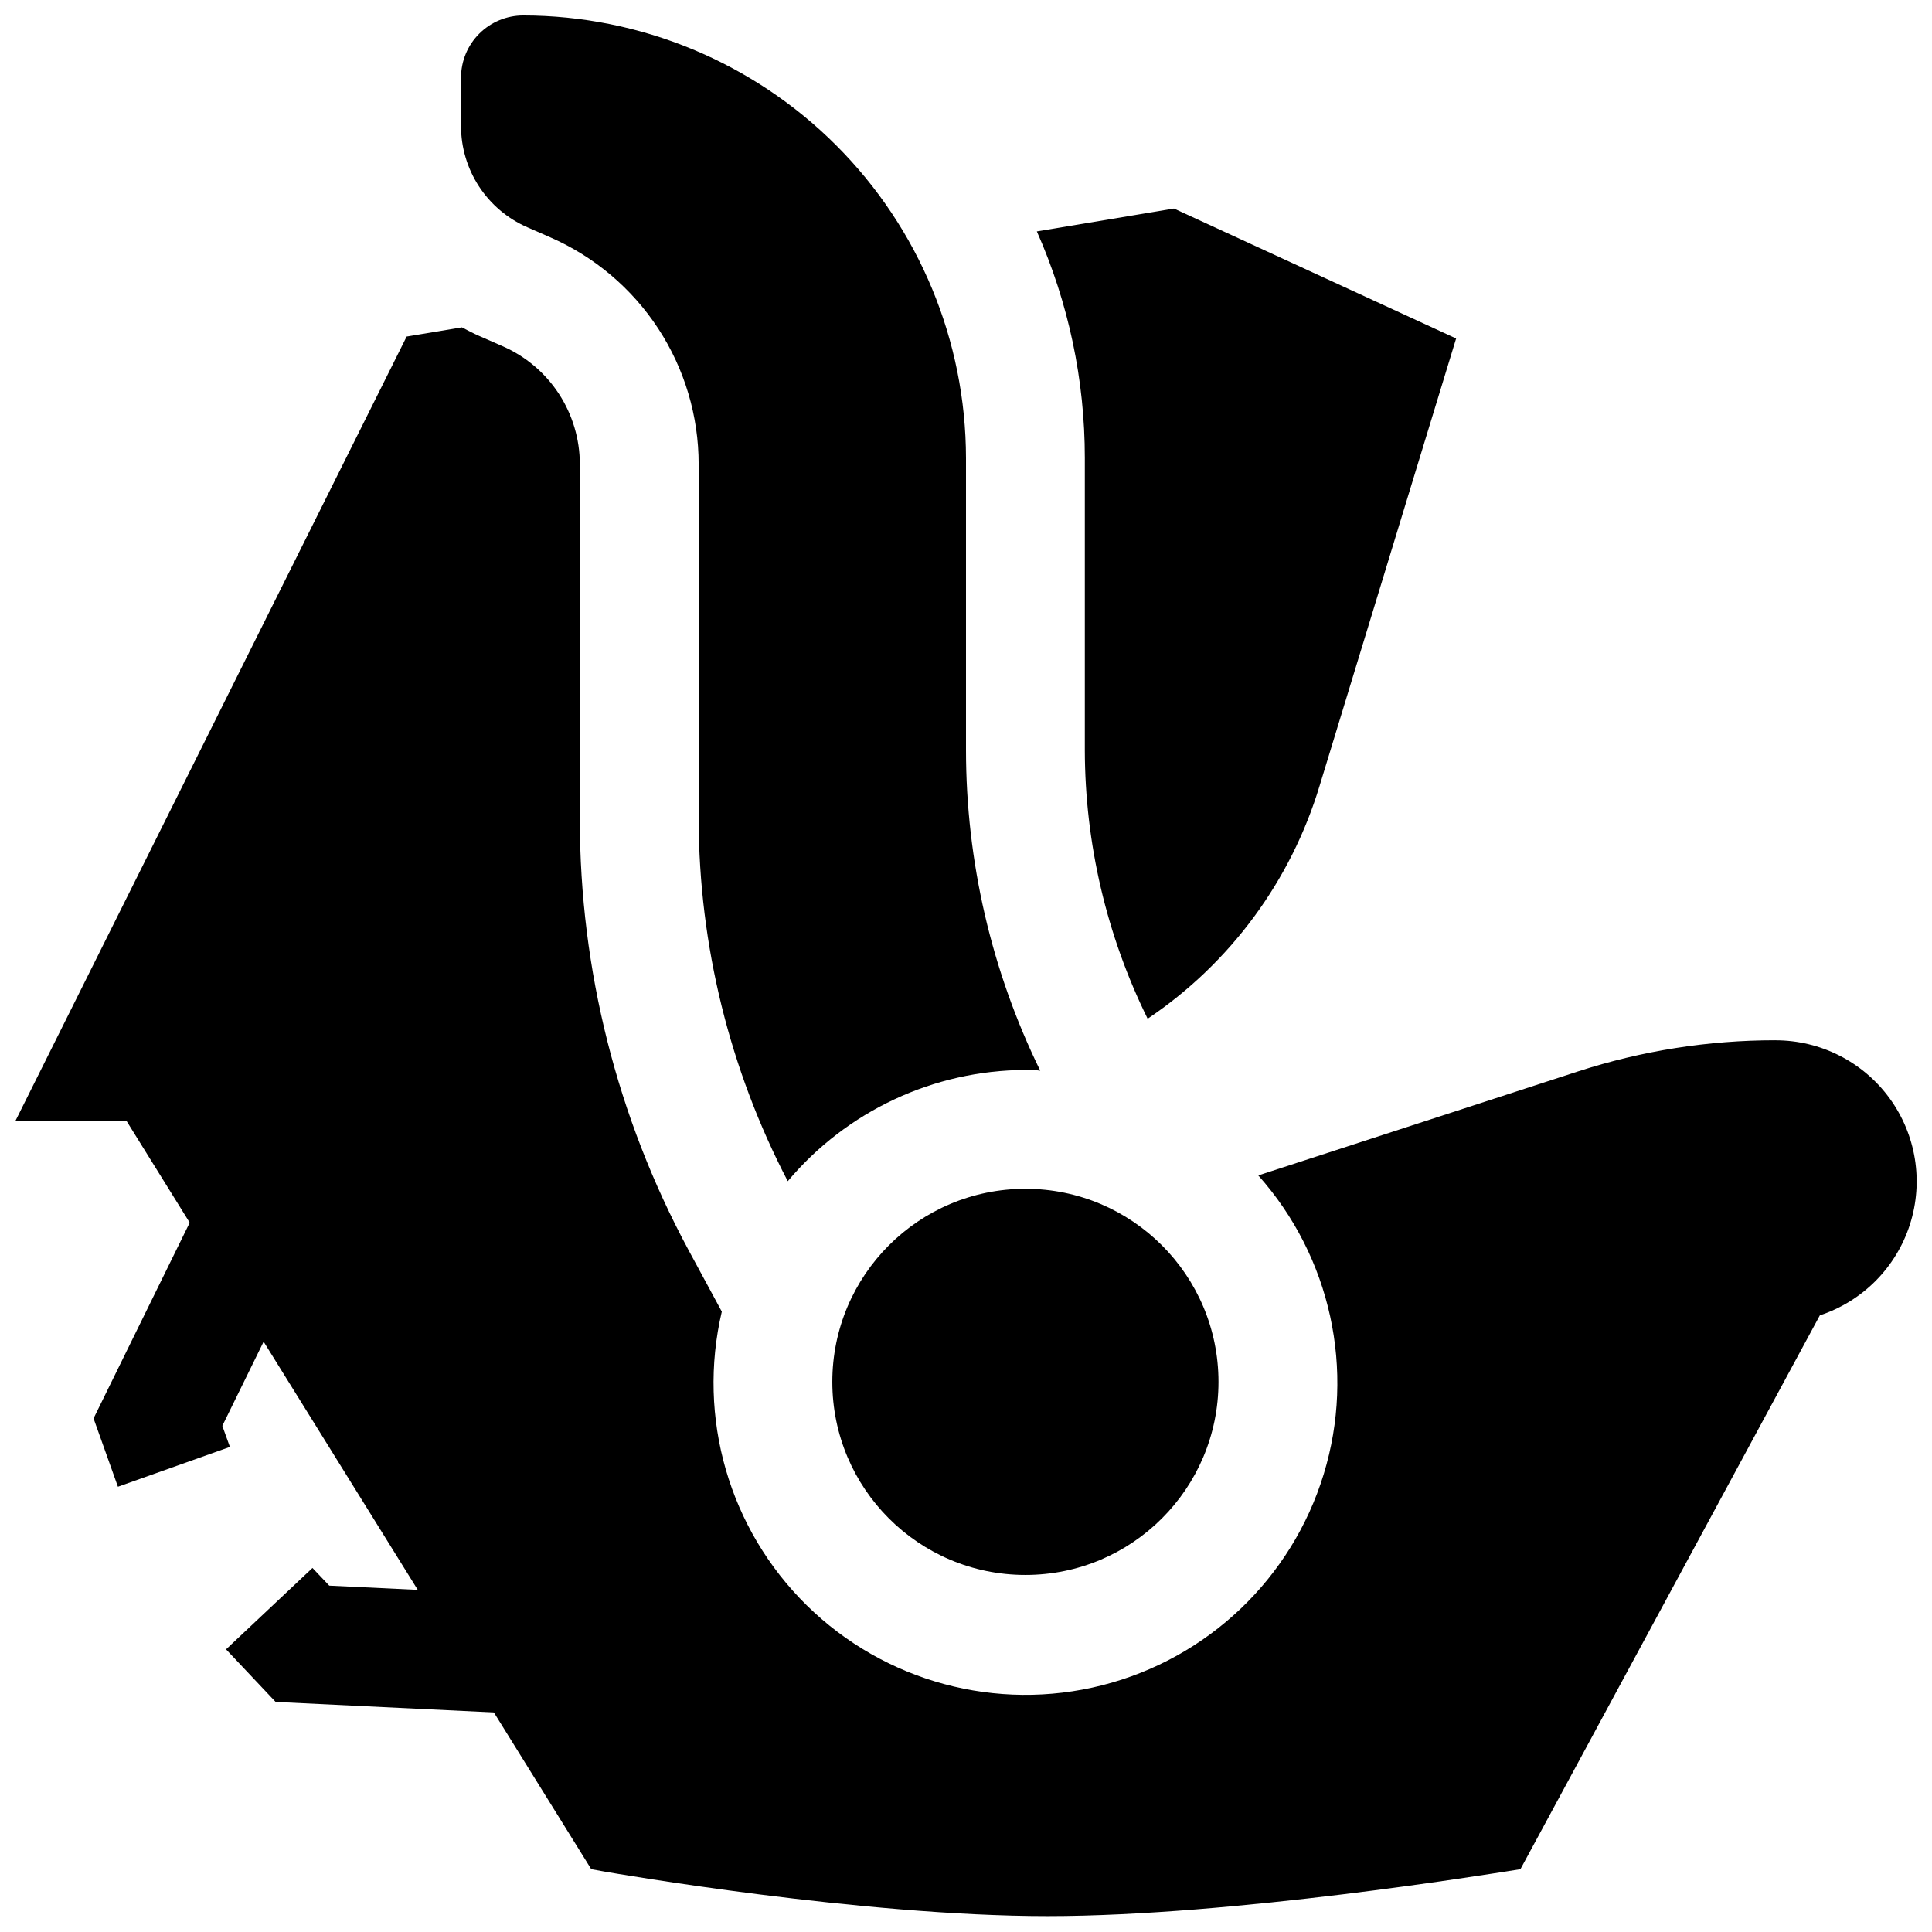 <?xml version="1.0" encoding="UTF-8"?>
<!-- Uploaded to: ICON Repo, www.iconrepo.com, Generator: ICON Repo Mixer Tools -->
<svg width="800px" height="800px" version="1.1" viewBox="144 144 512 512" xmlns="http://www.w3.org/2000/svg">
 <defs>
  <clipPath id="b">
   <path d="m266 148.09h154v309.91h-154z"/>
  </clipPath>
  <clipPath id="a">
   <path d="m148.09 230h503.81v421.9h-503.81z"/>
  </clipPath>
 </defs>
 <path d="m279.16 598.02-62.113-2.992-13.145-13.934 22.906-21.57 4.449 4.684 49.398 2.363z"/>
 <path d="m175.25 538-6.457-18.105 27.355-55.695 28.262 13.855-21.492 43.809 2.008 5.586z"/>
 <path d="m466.91 510.21c0 28.258-22.91 51.168-51.168 51.168-28.258 0-51.168-22.91-51.168-51.168 0-28.258 22.91-51.168 51.168-51.168 28.258 0 51.168 22.91 51.168 51.168"/>
 <path d="m431.49 342.81c0.047 24.68 5.742 49.023 16.648 71.164 21.867-14.707 37.969-36.527 45.578-61.758l36.172-118.51-74.785-34.441-36.328 6.062c8.398 18.922 12.727 39.398 12.715 60.102z"/>
 <g clip-path="url(#b)">
  <path d="m283.73 204.22 6.102 2.676h-0.004c11.688 5.109 21.633 13.52 28.617 24.191 6.981 10.676 10.703 23.156 10.703 35.91v94.188c0.109 33.375 8.207 66.238 23.617 95.844 15.637-18.609 38.672-29.391 62.977-29.48 1.379 0 2.715 0 3.938 0.195-12.945-26.457-19.676-55.523-19.68-84.977v-77.344c-0.043-31.105-12.418-60.926-34.414-82.922-21.996-21.992-51.812-34.367-82.922-34.41-4.371 0-8.566 1.738-11.66 4.832-3.094 3.09-4.828 7.285-4.828 11.66v12.793c-0.004 5.695 1.656 11.27 4.773 16.039 3.117 4.766 7.559 8.52 12.781 10.805z"/>
 </g>
 <g clip-path="url(#a)">
  <path d="m614.51 419.68c-17.777-0.012-35.441 2.777-52.348 8.266l-84.703 27.551c19.215 21.559 25.785 51.582 17.332 79.195-8.457 27.613-30.707 48.812-58.699 55.918-27.988 7.106-57.66-0.91-78.262-21.148-20.602-20.238-29.145-49.758-22.543-77.871l-8.895-16.453c-18.848-35.023-28.719-74.176-28.73-113.95v-94.188c-0.008-6.633-1.945-13.125-5.578-18.676-3.637-5.551-8.812-9.922-14.891-12.574l-6.102-2.676c-1.613-0.707-3.148-1.496-4.684-2.32l-14.641 2.441-103.68 207.86h29.441l123.16 198.3 3.465 0.629c2.754 0.473 68.172 11.809 117.49 11.809 49.316 0 118.43-11.414 121.35-11.809l3.938-0.629 79.352-146.77c11.348-3.75 20.215-12.699 23.867-24.078 3.652-11.383 1.645-23.82-5.402-33.473-7.047-9.652-18.285-15.355-30.234-15.344z"/>
 </g>
</svg>